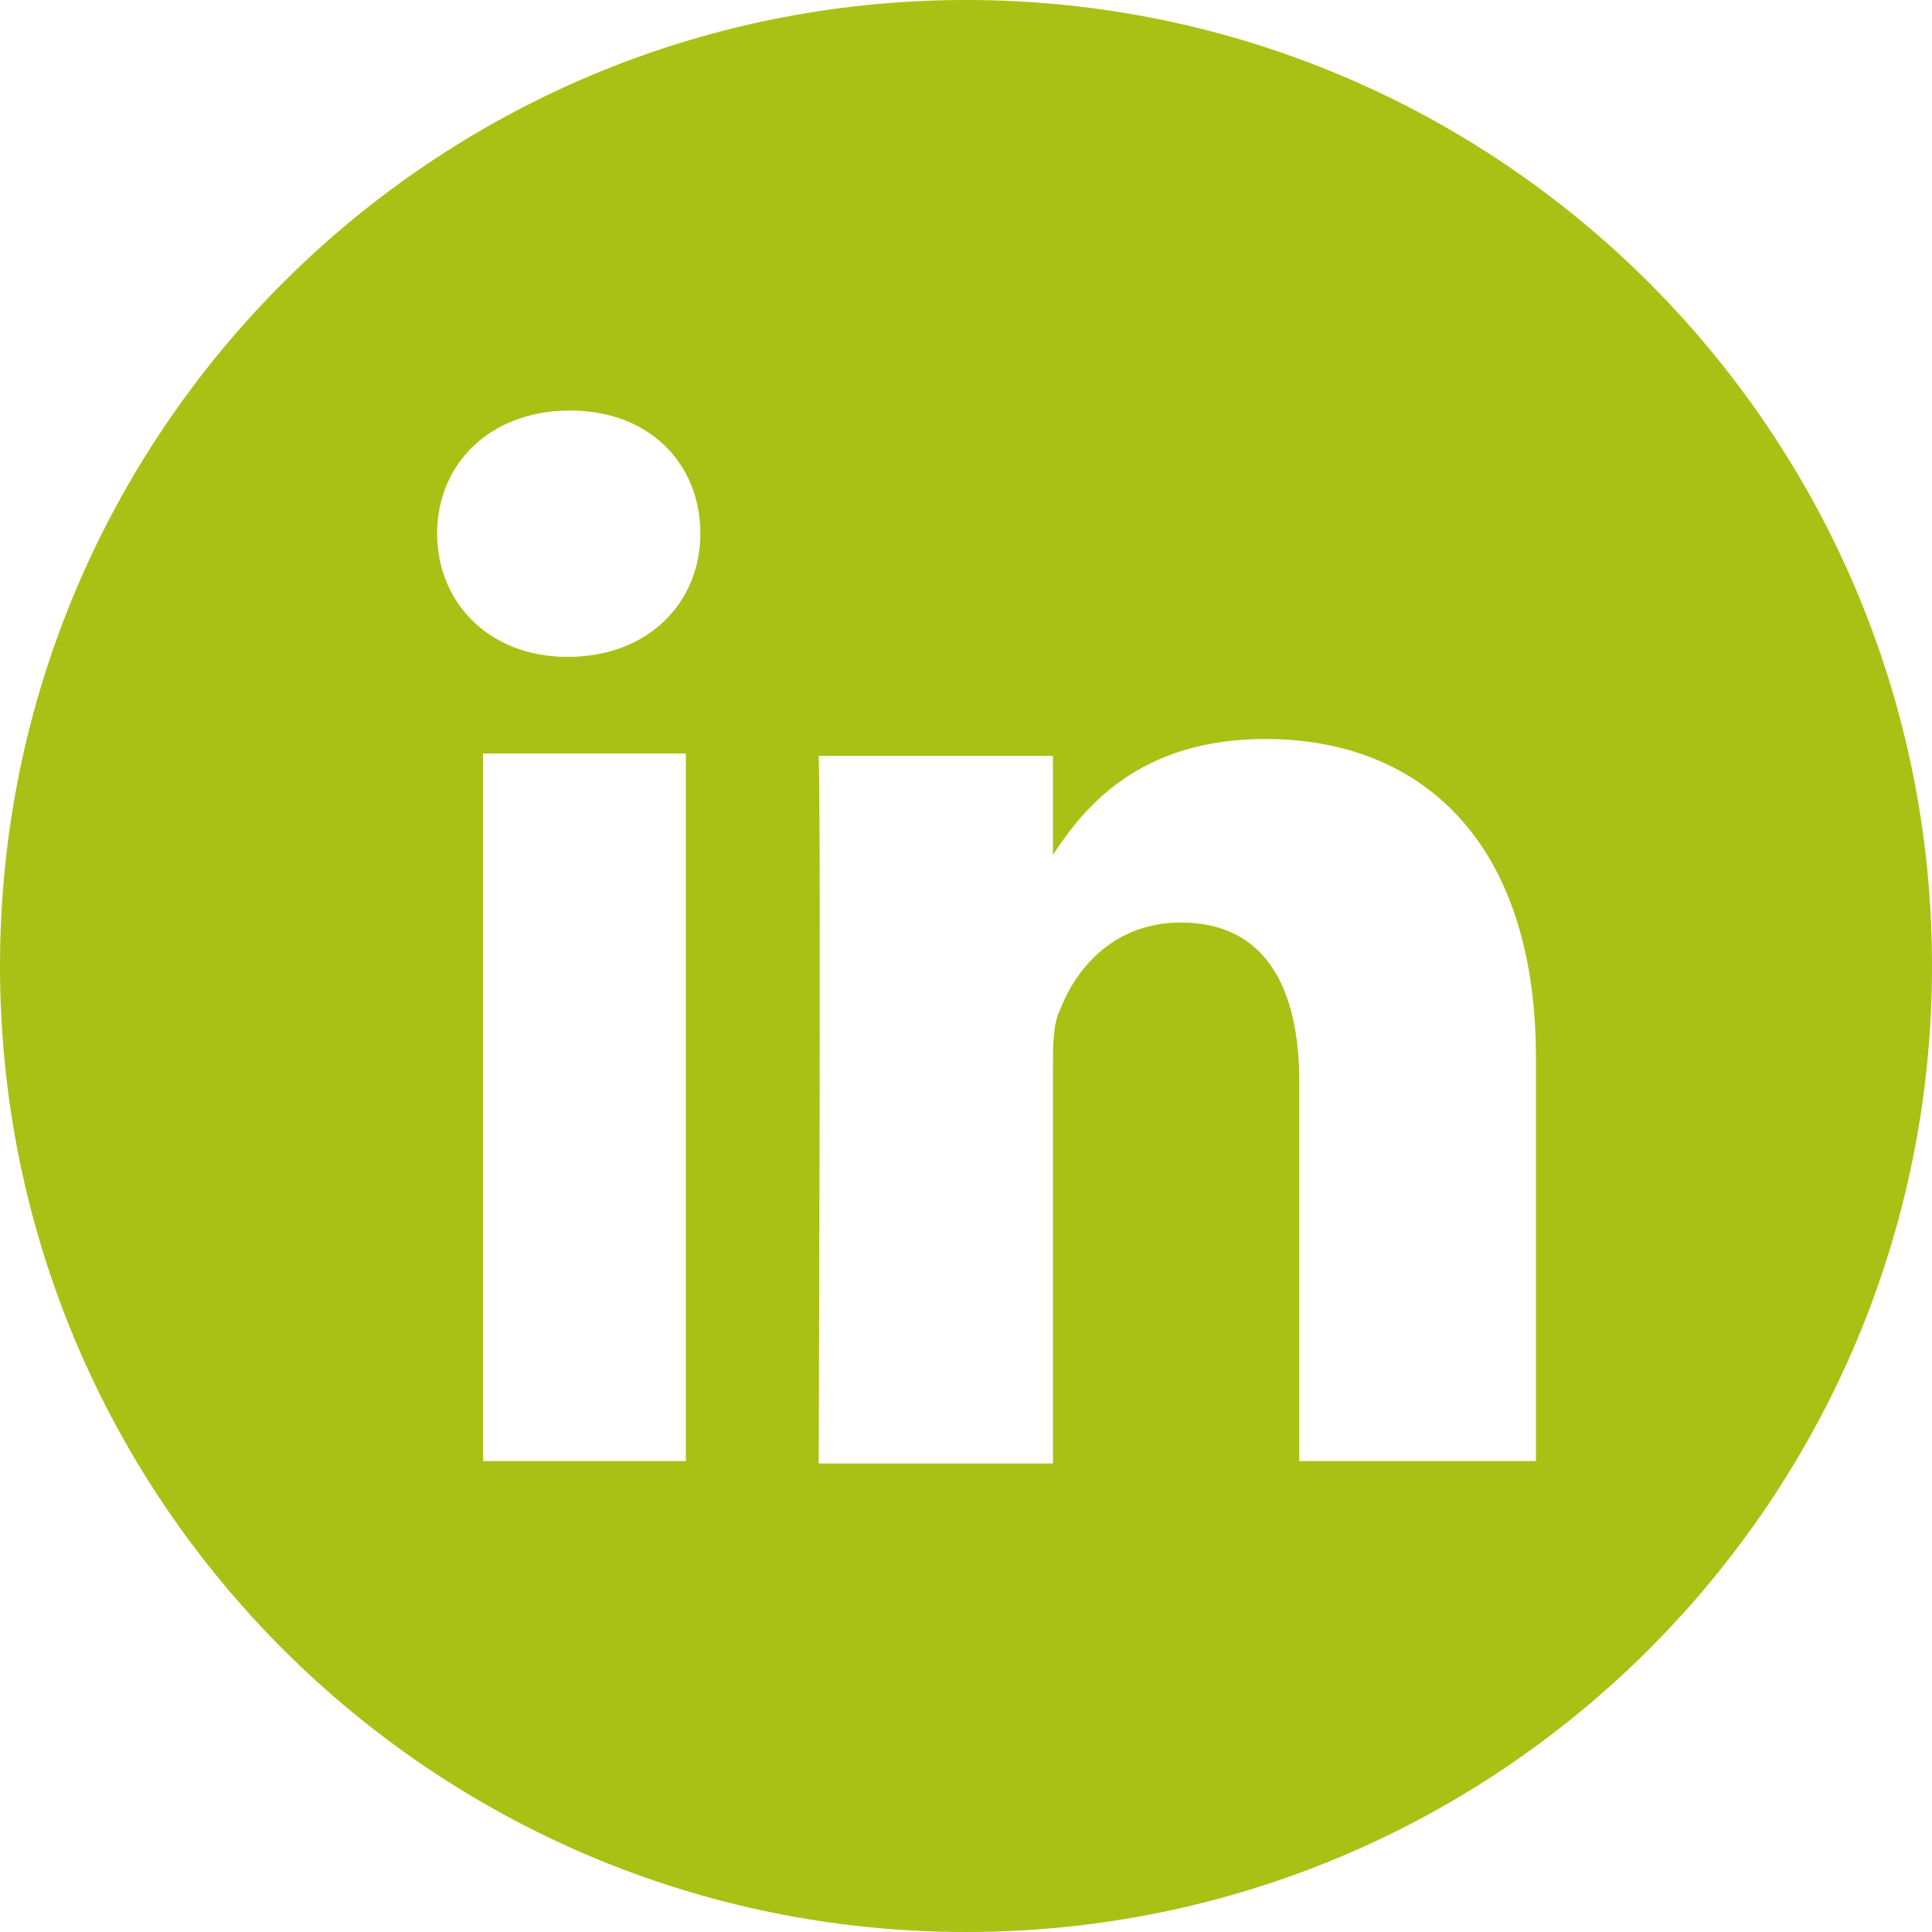 <?xml version="1.0" encoding="utf-8"?>
<svg version="1.1" xmlns:xlink="http://www.w3.org/1999/xlink" viewBox="0 0 40 40" xmlns="http://www.w3.org/2000/svg">
    <g transform="matrix(1 0 0 1 -169 -1815 )">
        <path d="M 40 20  C 40 8.95  31.05 0  20 0  C 8.95 0  0 8.95  0 20  C 0 31.05  8.95 40  20 40  C 31.05 40  40 31.05  40 20  Z M 14.2 15.6  L 14.2 30.25  L 10 30.25  L 10 15.6  L 14.2 15.6  Z M 14.5 11.05  C 14.5 12.45  13.45 13.6  11.75 13.6  C 10.1 13.6  9.05 12.45  9.05 11.05  C 9.05 9.6  10.15 8.5  11.8 8.5  C 13.45 8.5  14.5 9.6  14.5 11.05  Z M 31.8 30.25  L 31.75 30.25  L 26.9 30.25  L 26.9 22.4  C 26.9 20.45  26.2 19.1  24.45 19.1  C 23.1 19.1  22.3 20  21.95 20.9  C 21.8 21.2  21.8 21.65  21.8 22.1  L 21.8 30.3  L 16.95 30.3  C 16.95 30.3  17 17  16.95 15.65  L 21.8 15.65  L 21.8 17.7  C 22.45 16.7  23.6 15.3  26.2 15.3  C 29.4 15.3  31.8 17.4  31.8 21.9  L 31.8 30.25  Z "
              fill-rule="nonzero" fill="#a9c114" stroke="none" transform="matrix(1 0 0 1 169 1815 )"/>
    </g>
</svg>